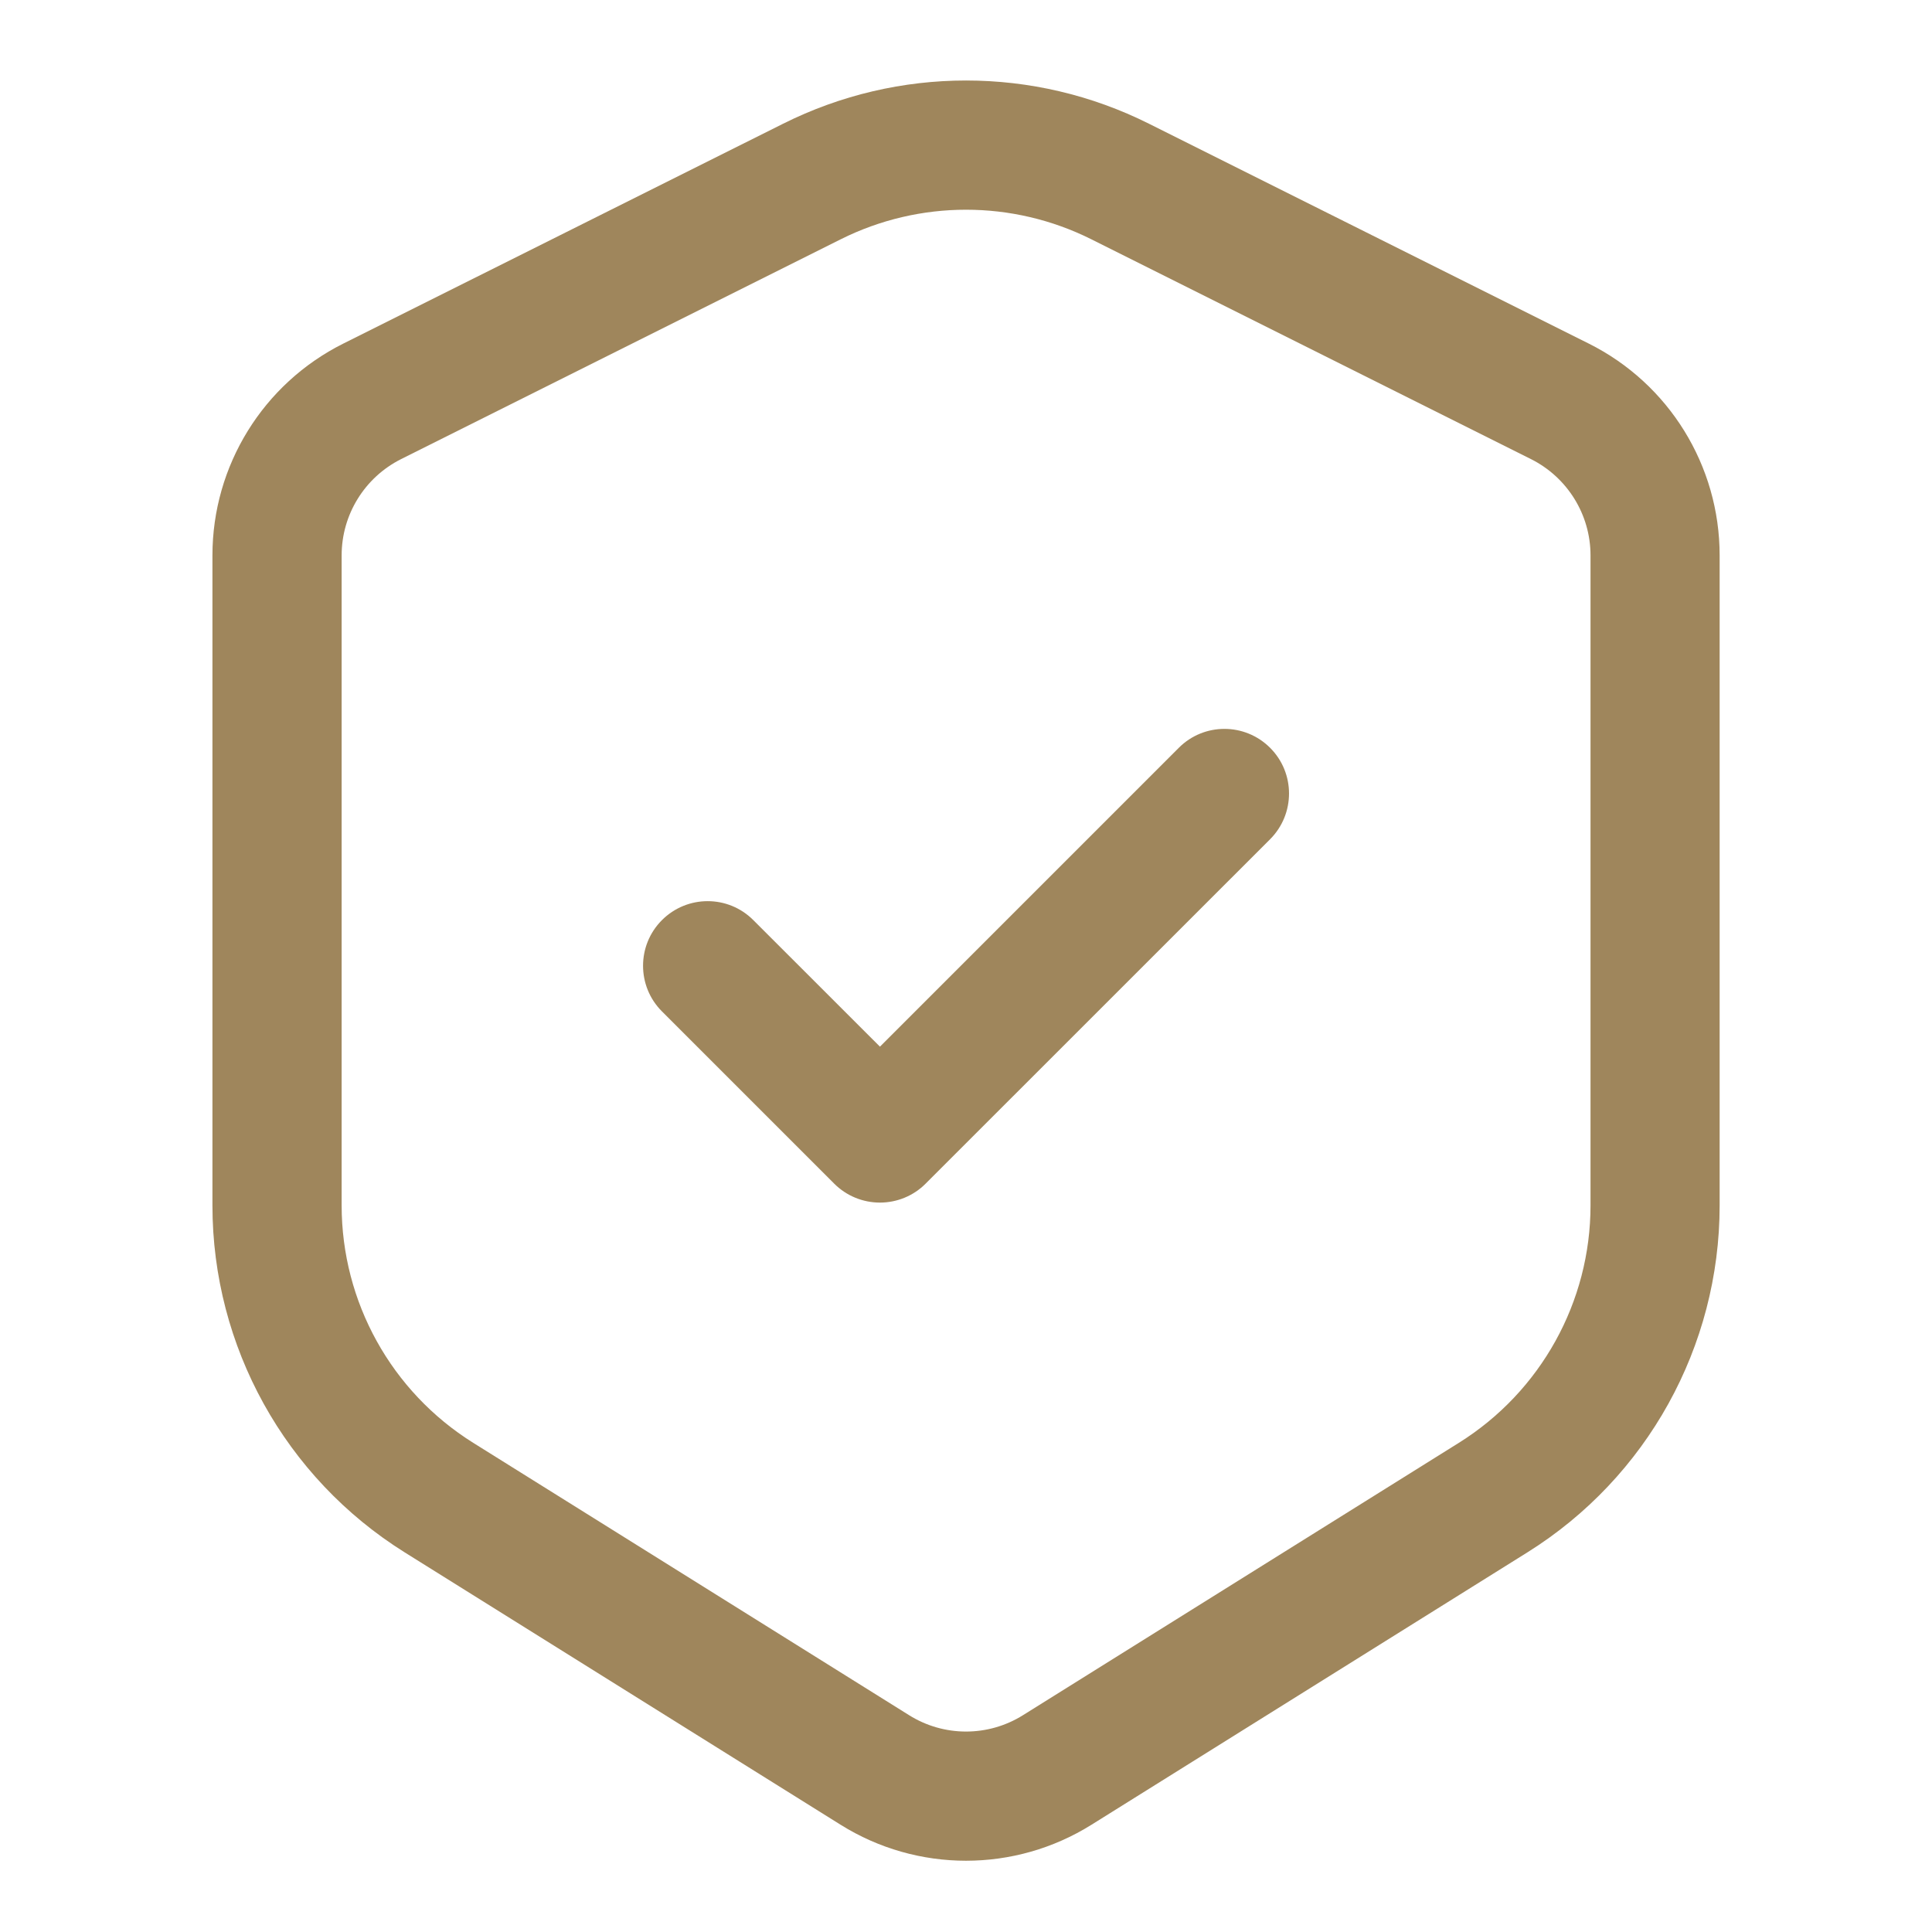 <svg width="24" height="24" viewBox="0 0 24 24" fill="none" xmlns="http://www.w3.org/2000/svg">
<path d="M15.778 10.425C16.091 10.111 16.091 9.603 15.778 9.29C15.464 8.976 14.956 8.976 14.643 9.29L10.931 13.002L9.358 11.43C9.045 11.116 8.537 11.116 8.223 11.43C7.91 11.743 7.91 12.251 8.223 12.564L10.363 14.704C10.514 14.855 10.718 14.939 10.931 14.939C11.143 14.939 11.348 14.855 11.498 14.704L15.778 10.425Z" fill="#9F865C"/>
<path fill-rule="evenodd" clip-rule="evenodd" d="M14.273 1.537C12.843 0.821 11.159 0.821 9.728 1.537L4.265 4.268C3.268 4.766 2.639 5.785 2.639 6.899V14.974C2.639 16.727 3.541 18.355 5.027 19.284L10.441 22.667C11.395 23.264 12.606 23.264 13.56 22.667L18.974 19.284C20.46 18.355 21.362 16.727 21.362 14.974V6.899C21.362 5.785 20.733 4.766 19.736 4.268L14.273 1.537ZM10.445 2.972C11.424 2.483 12.577 2.483 13.556 2.972L19.018 5.703C19.471 5.93 19.758 6.393 19.758 6.899V14.974C19.758 16.173 19.14 17.287 18.123 17.923L12.709 21.306C12.276 21.578 11.725 21.578 11.292 21.306L5.878 17.923C4.861 17.287 4.244 16.173 4.244 14.974V6.899C4.244 6.393 4.53 5.93 4.983 5.703L10.445 2.972Z" fill="#9F865C"/>
</svg>
